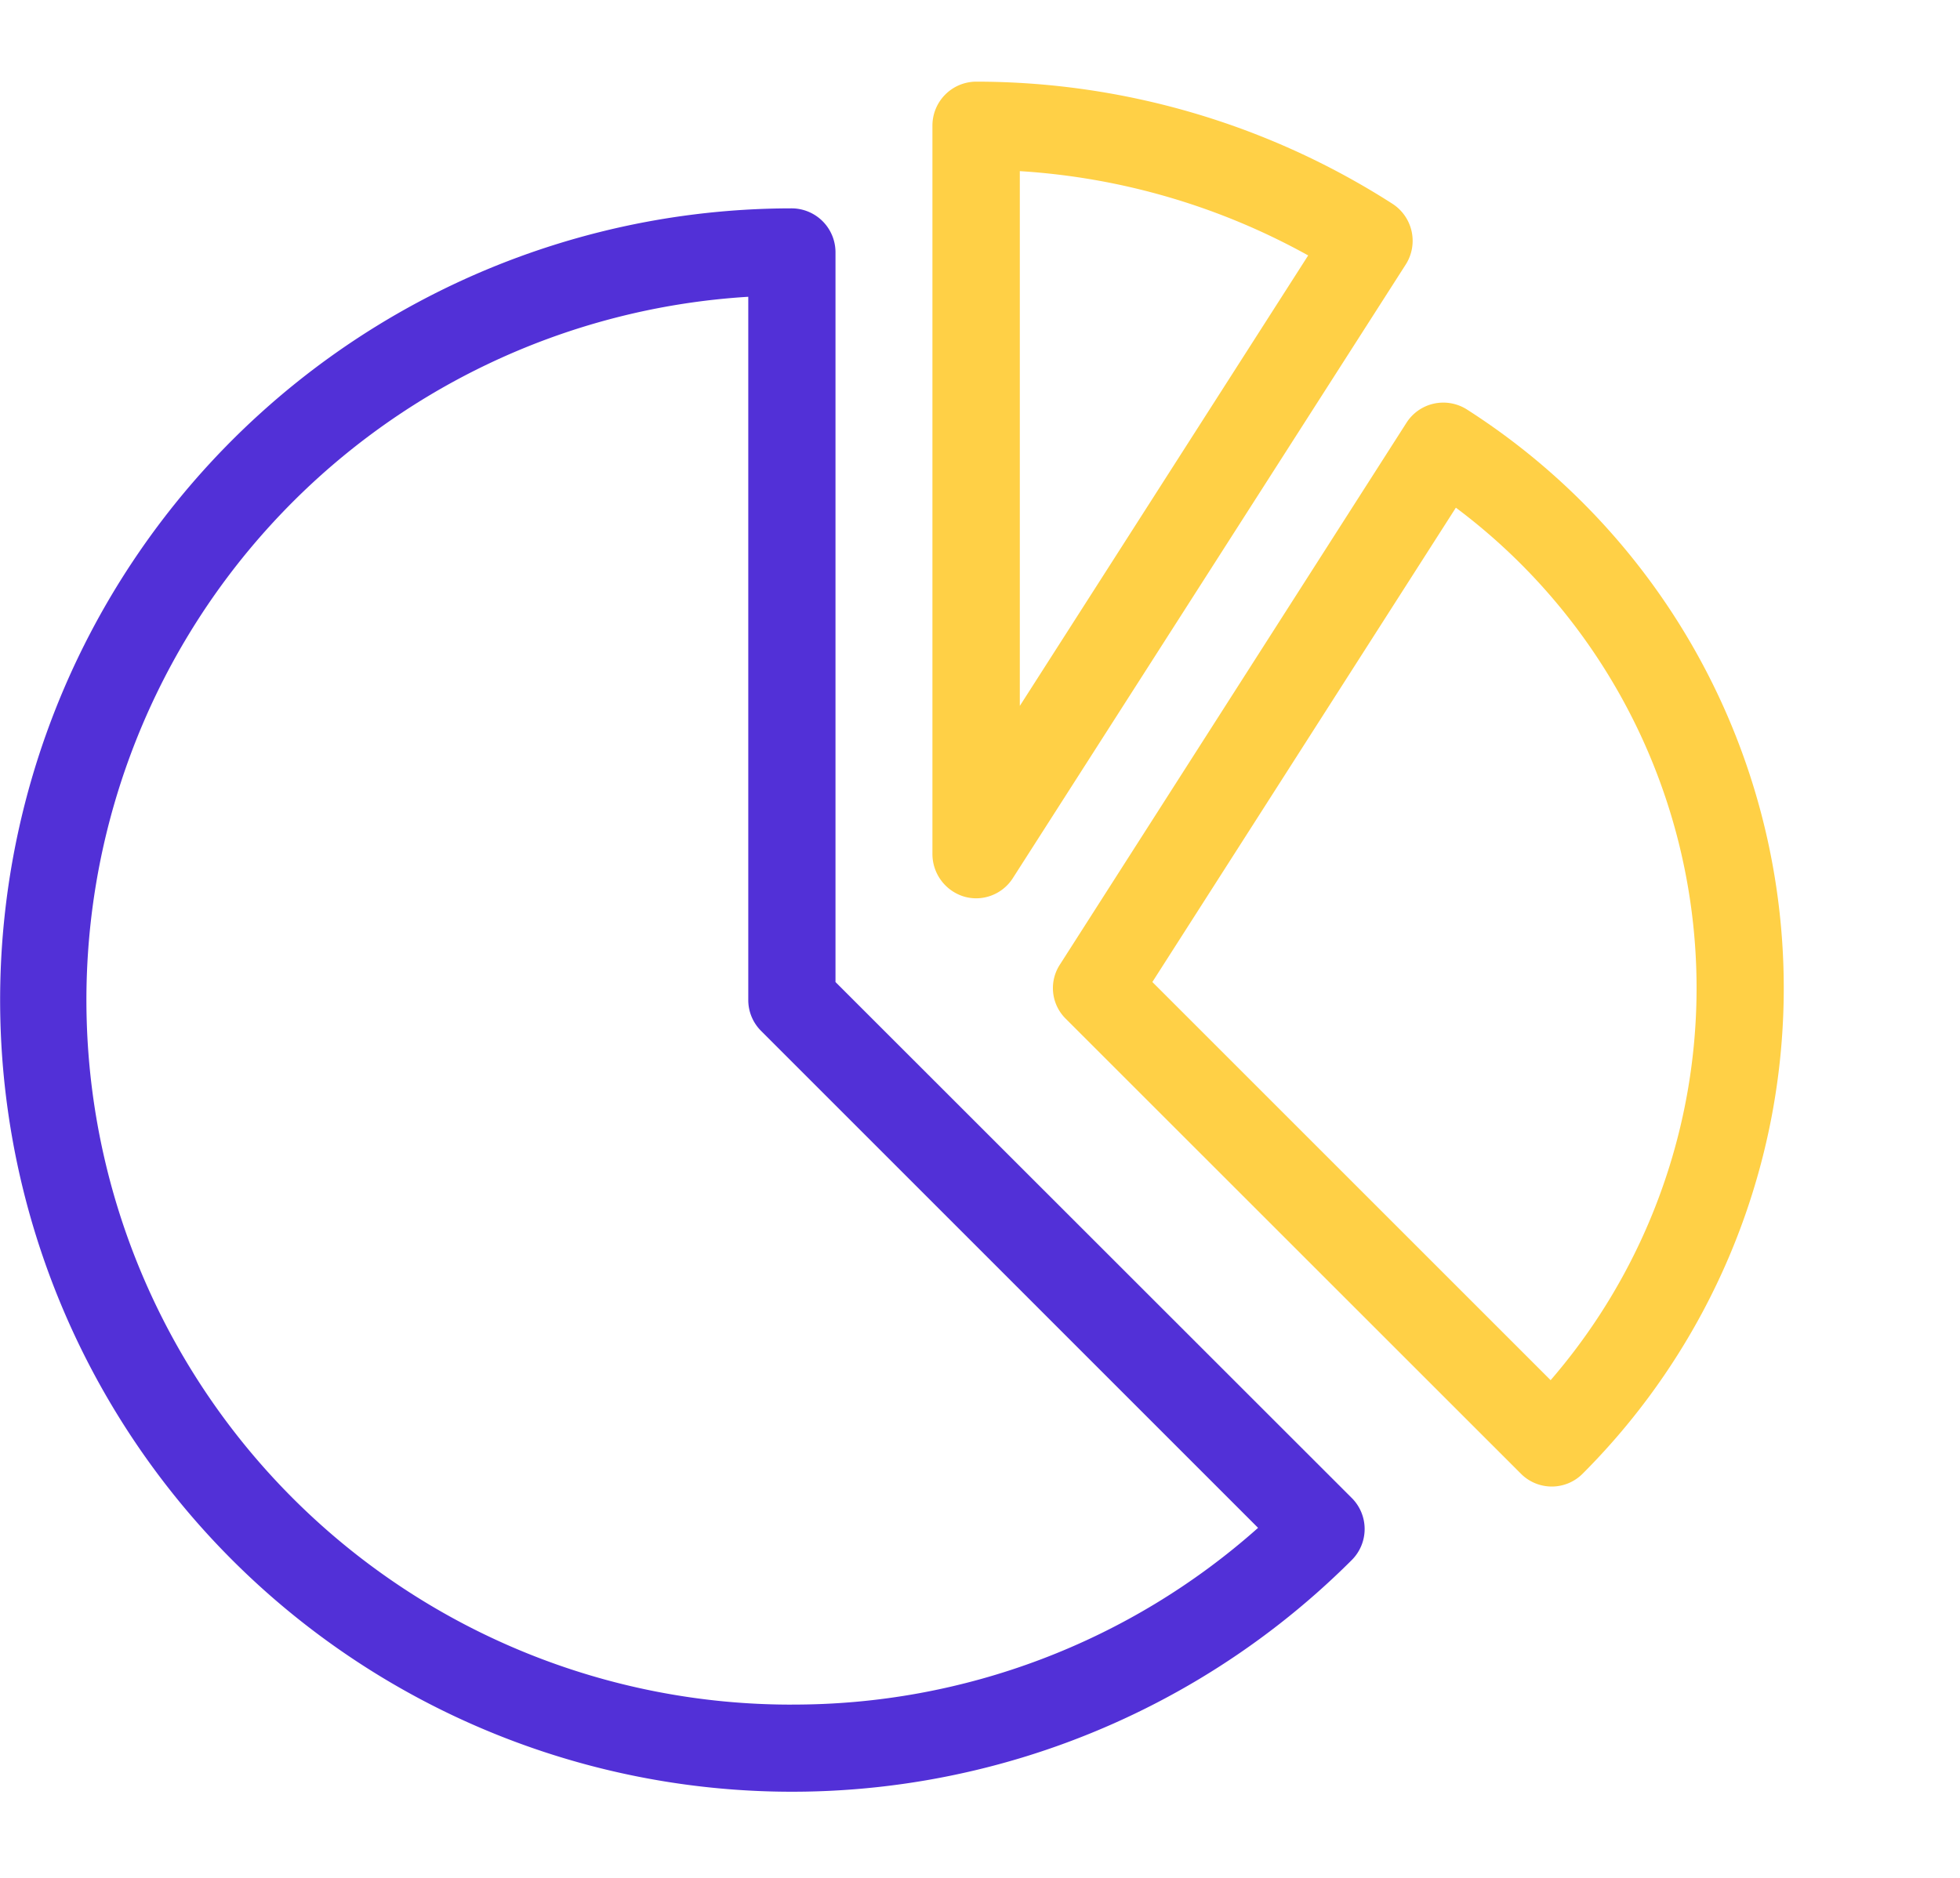 <svg xmlns="http://www.w3.org/2000/svg" xmlns:xlink="http://www.w3.org/1999/xlink" width="48" height="46" viewBox="0 0 48 46">
  <defs>
    <clipPath id="clip-path">
      <rect id="Rectangle_1013" data-name="Rectangle 1013" width="48" height="46" transform="translate(2863 2303)" fill="#fff"/>
    </clipPath>
  </defs>
  <g id="Mask_Group_136" data-name="Mask Group 136" transform="translate(-2863 -2303)" clip-path="url(#clip-path)">
    <g id="Group_2513" data-name="Group 2513" transform="translate(2616.876 277.686)">
      <path id="Path_2002" data-name="Path 2002" d="M45.51,32.482a1.084,1.084,0,0,0,.3.043,1.069,1.069,0,0,0,.9-.5l9.625-15.036A1.08,1.08,0,0,0,56,15.51a18.9,18.9,0,0,0-10.195-2.99,1.076,1.076,0,0,0-1.068,1.068V31.429A1.09,1.09,0,0,0,45.51,32.482Zm1.367-17.77a16.683,16.683,0,0,1,7.062,2.065L46.877,27.812Zm10.949,5.838a1.08,1.08,0,0,0-.812-.142,1.068,1.068,0,0,0-.669.47l-8.486,13.27A1.054,1.054,0,0,0,48,35.473L59.15,46.621a1.066,1.066,0,0,0,1.509,0,16.826,16.826,0,0,0-2.833-26.071Zm2.05,23.778-9.753-9.753,7.433-11.619a14.693,14.693,0,0,1,2.321,21.372Z" transform="translate(224.222 2014.794)" fill="#ffd046"/>
      <path id="Path_2008" data-name="Path 2008" d="M47.951,33.816V15.932a1.076,1.076,0,0,0-1.068-1.068A19.393,19.393,0,1,0,60.6,47.969a1.074,1.074,0,0,0,0-1.509Zm-1.068,17.7a17.259,17.259,0,0,1-1.068-34.486V34.257a1.067,1.067,0,0,0,.313.755L58.3,47.186A17.1,17.1,0,0,1,46.883,51.515Z" transform="translate(218.634 2015.554)" fill="#5230d7"/>
    </g>
  </g>
</svg>
